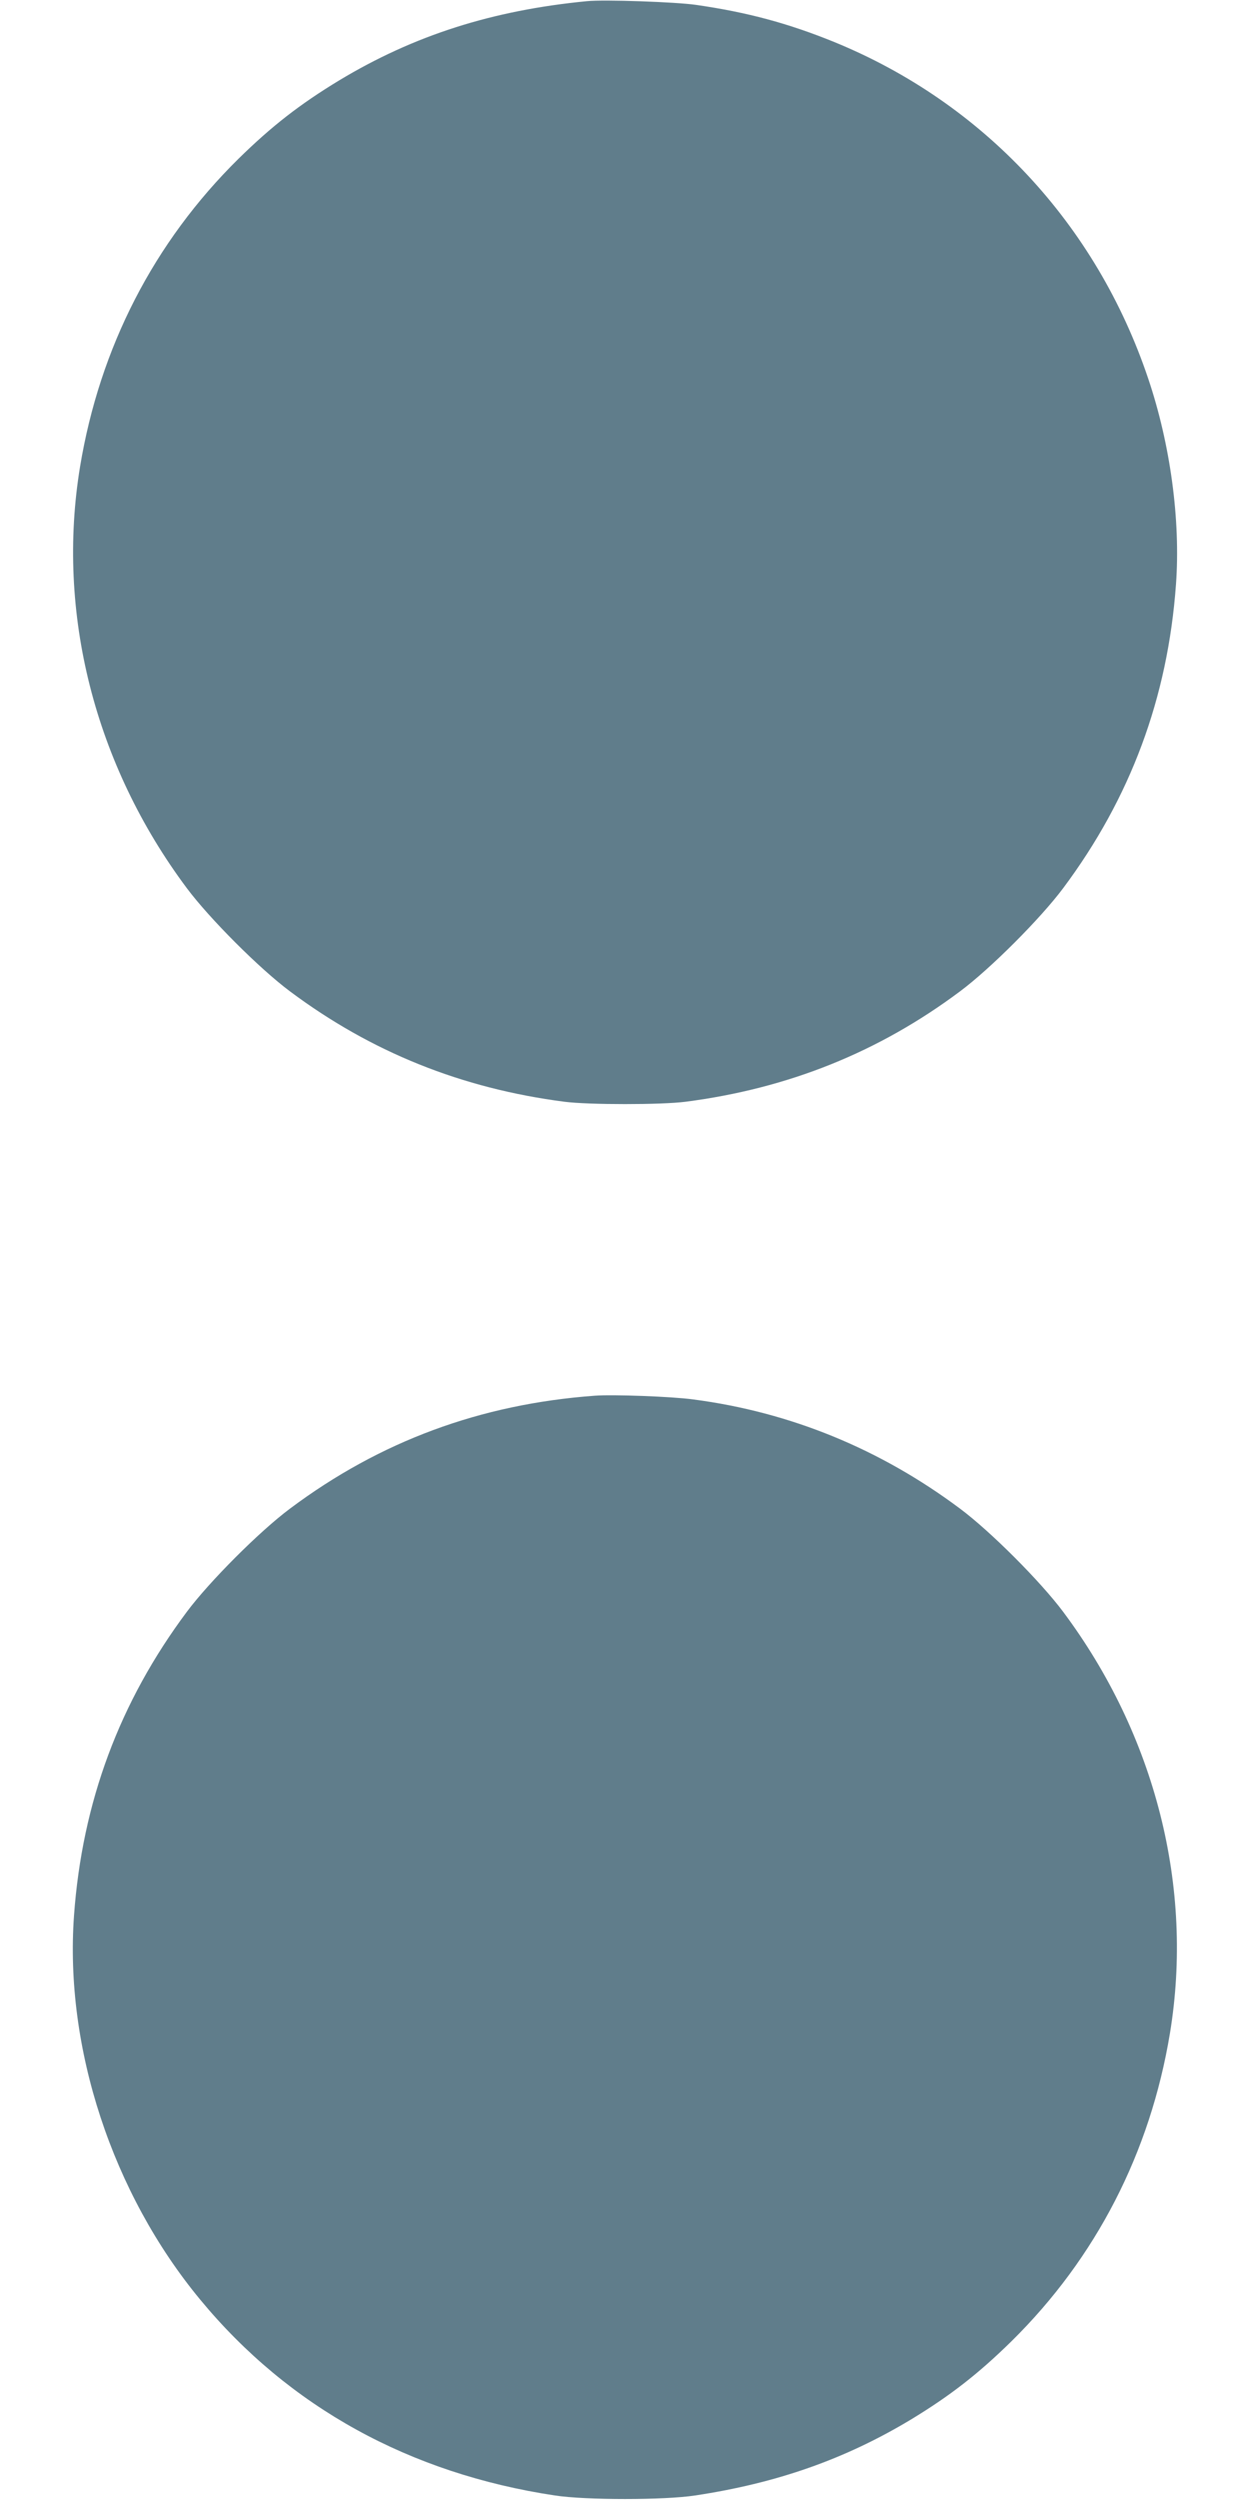 <?xml version="1.0" standalone="no"?>
<!DOCTYPE svg PUBLIC "-//W3C//DTD SVG 20010904//EN"
 "http://www.w3.org/TR/2001/REC-SVG-20010904/DTD/svg10.dtd">
<svg version="1.0" xmlns="http://www.w3.org/2000/svg"
 width="640pt" height="1280pt" viewBox="0 0 640 1280"
 preserveAspectRatio="xMidYMid meet">
<g transform="translate(0,1280) scale(0.1,-0.1)"
fill="#607d8b" stroke="none">
<path d="M3005 12794 c-485 -47 -886 -175 -1269 -406 -201 -122 -345 -234
-515 -401 -433 -427 -710 -966 -811 -1576 -123 -747 74 -1526 547 -2159 115
-154 371 -411 528 -528 416 -311 879 -497 1405 -565 123 -16 497 -16 620 0
526 68 989 254 1405 565 157 117 413 374 528 528 345 462 536 975 578 1556 24
329 -29 718 -142 1053 -266 792 -845 1412 -1608 1724 -236 96 -444 152 -707
190 -103 15 -471 28 -559 19z"/>
<path d="M3045 5654 c-585 -43 -1099 -233 -1560 -578 -157 -117 -413 -374
-528 -528 -345 -462 -536 -975 -578 -1555 -49 -678 196 -1423 646 -1967 454
-550 1073 -891 1817 -1003 158 -24 558 -24 716 0 419 63 769 186 1106 389 201
122 345 234 515 401 433 427 710 966 811 1576 123 747 -74 1526 -547 2159
-115 154 -371 411 -528 528 -408 305 -868 494 -1366 559 -109 15 -412 26 -504
19z"/>
</g>
</svg>
